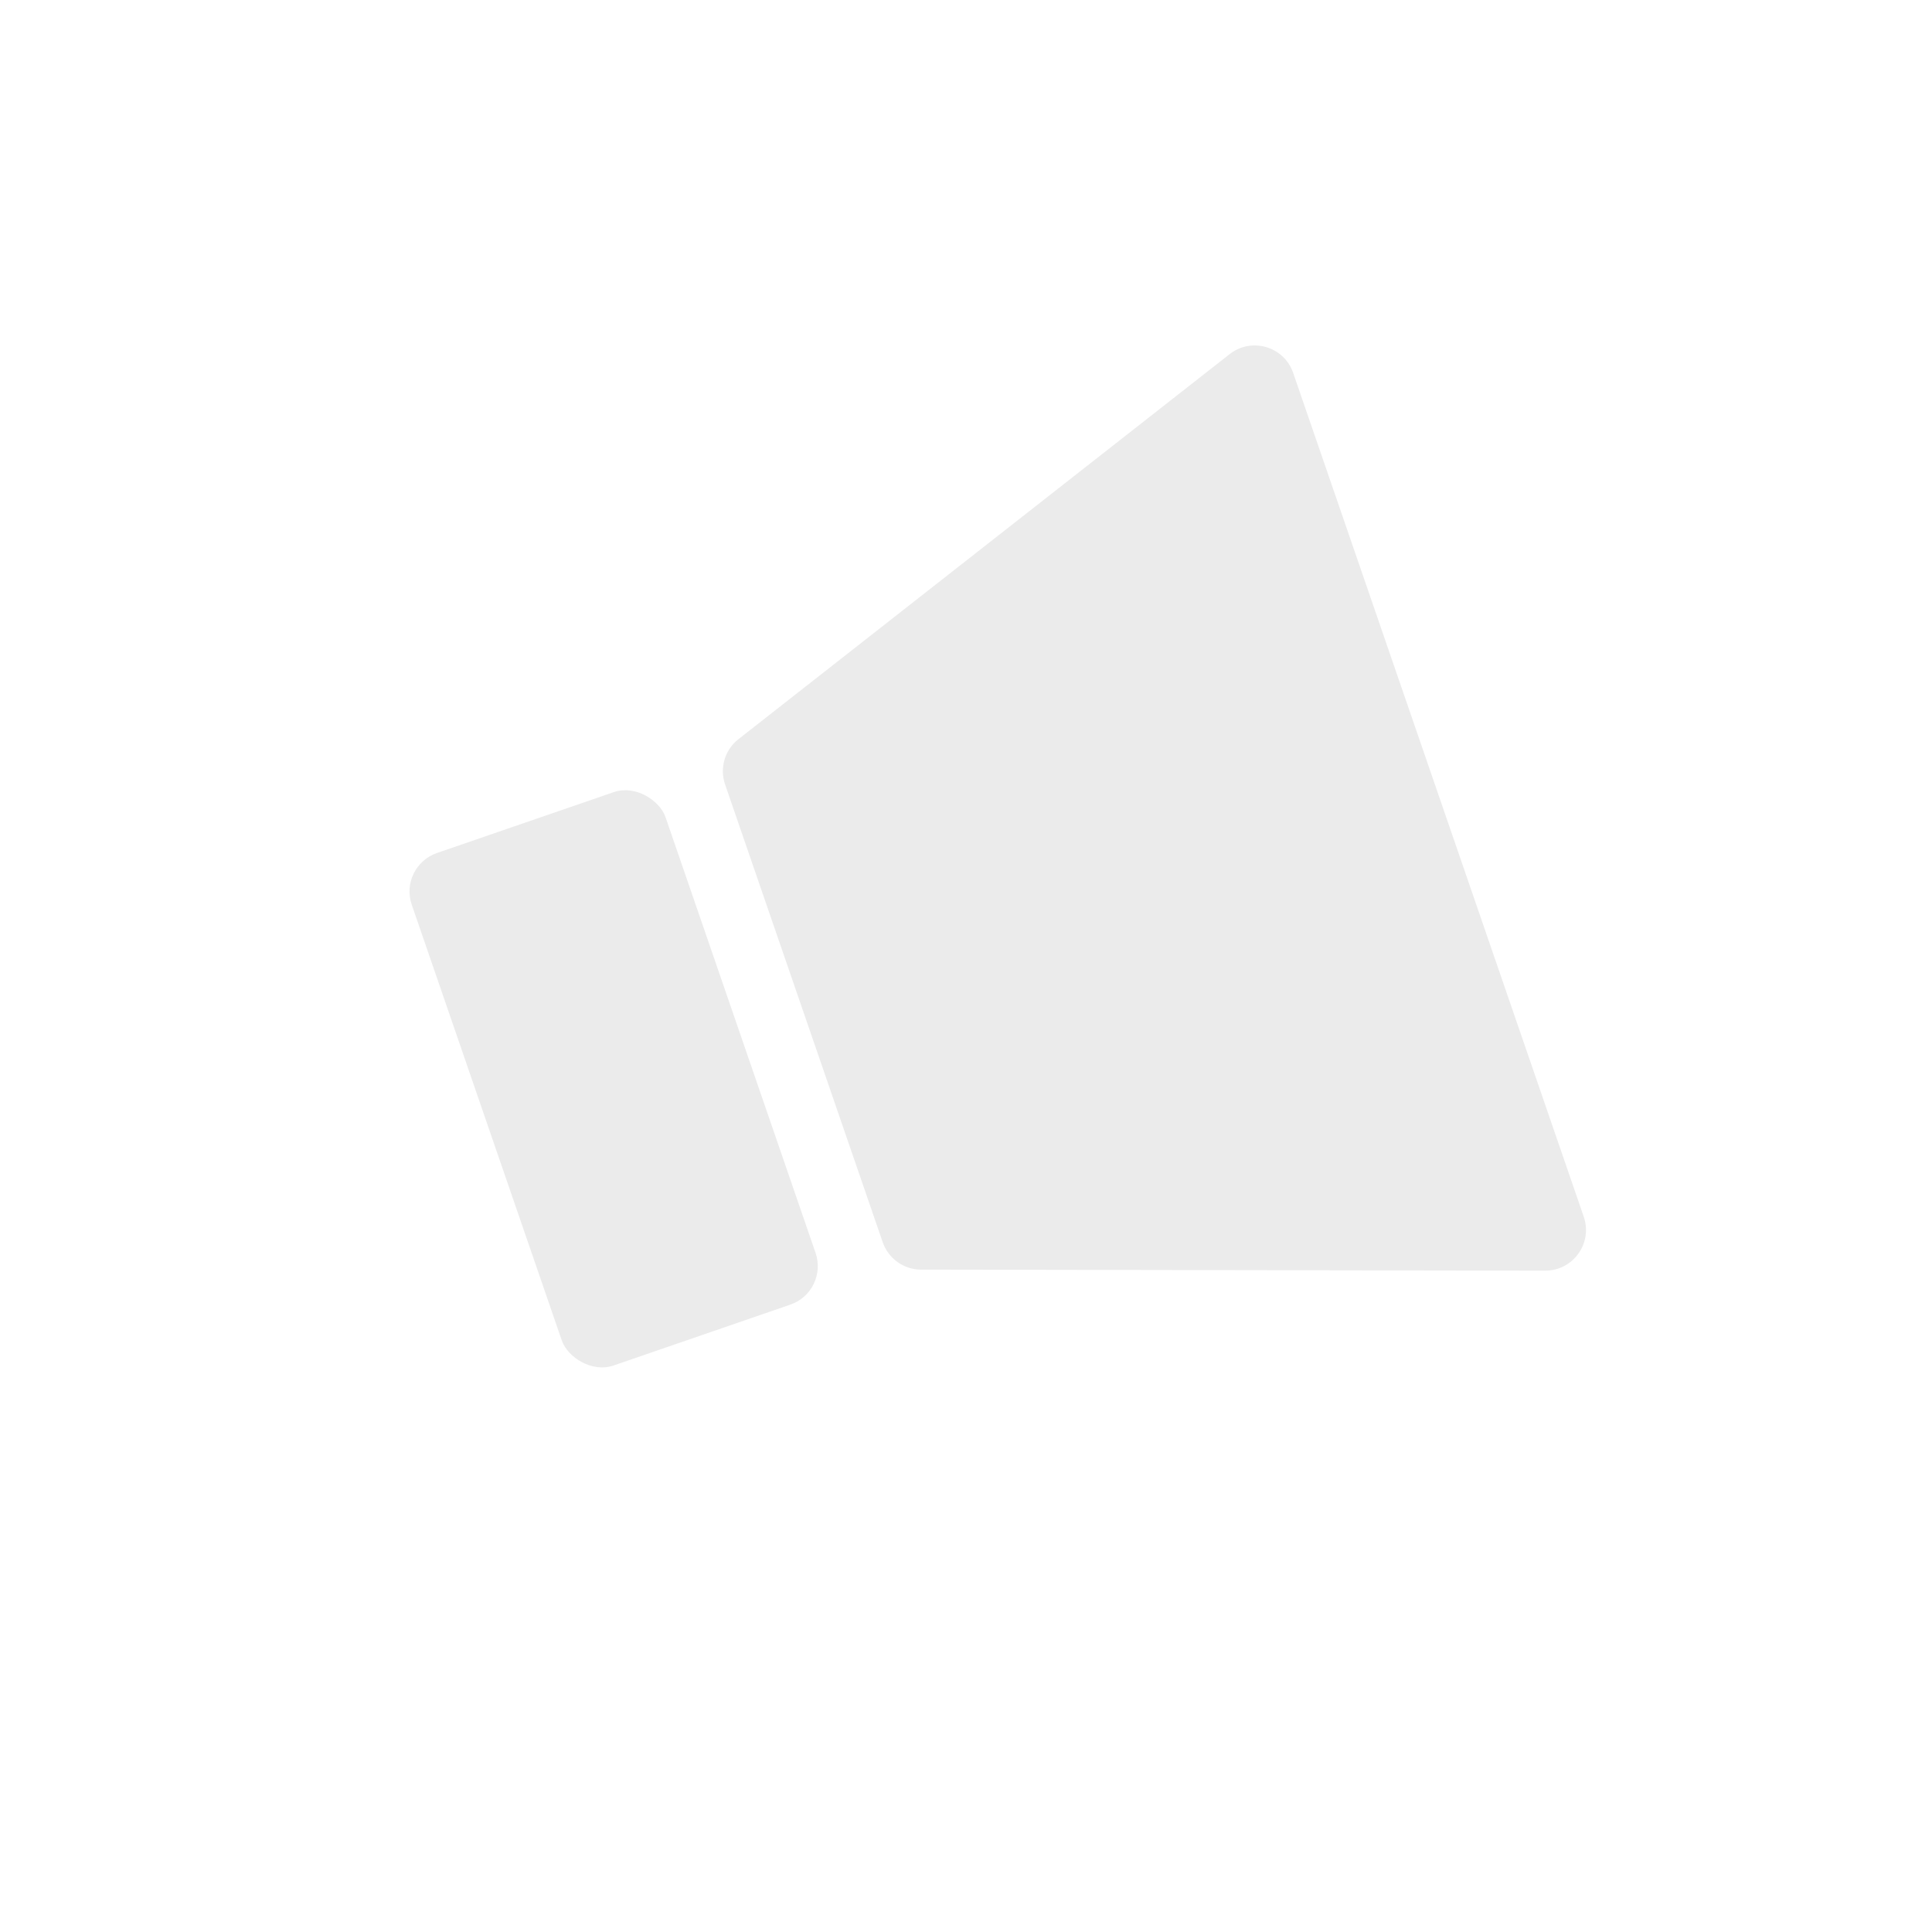 <?xml version="1.0" encoding="UTF-8"?> <svg xmlns="http://www.w3.org/2000/svg" width="87" height="87" viewBox="0 0 87 87" fill="none"><g opacity="0.1" clip-path="url(#clip0_78_1272)"><g clip-path="url(#clip1_78_1272)"><rect x="17.945" y="39.008" width="12.089" height="24.41" rx="1.832" transform="rotate(-19 17.945 39.008)" fill="#333333"></rect><path d="M32.651 35.324C32.397 34.585 32.638 33.767 33.253 33.286L55.372 15.947C56.362 15.17 57.824 15.601 58.233 16.792L71.318 54.791C71.728 55.981 70.842 57.221 69.583 57.219L41.478 57.173C40.697 57.172 40.003 56.675 39.749 55.937L32.651 35.324Z" fill="#333333"></path></g></g><defs><clipPath id="clip0_78_1272"><rect width="68" height="68" fill="white" transform="translate(0 22.139) rotate(-19)"></rect></clipPath><clipPath id="clip1_78_1272"><rect width="68" height="68" fill="white" transform="translate(0 22.139) rotate(-19)"></rect></clipPath></defs></svg> 